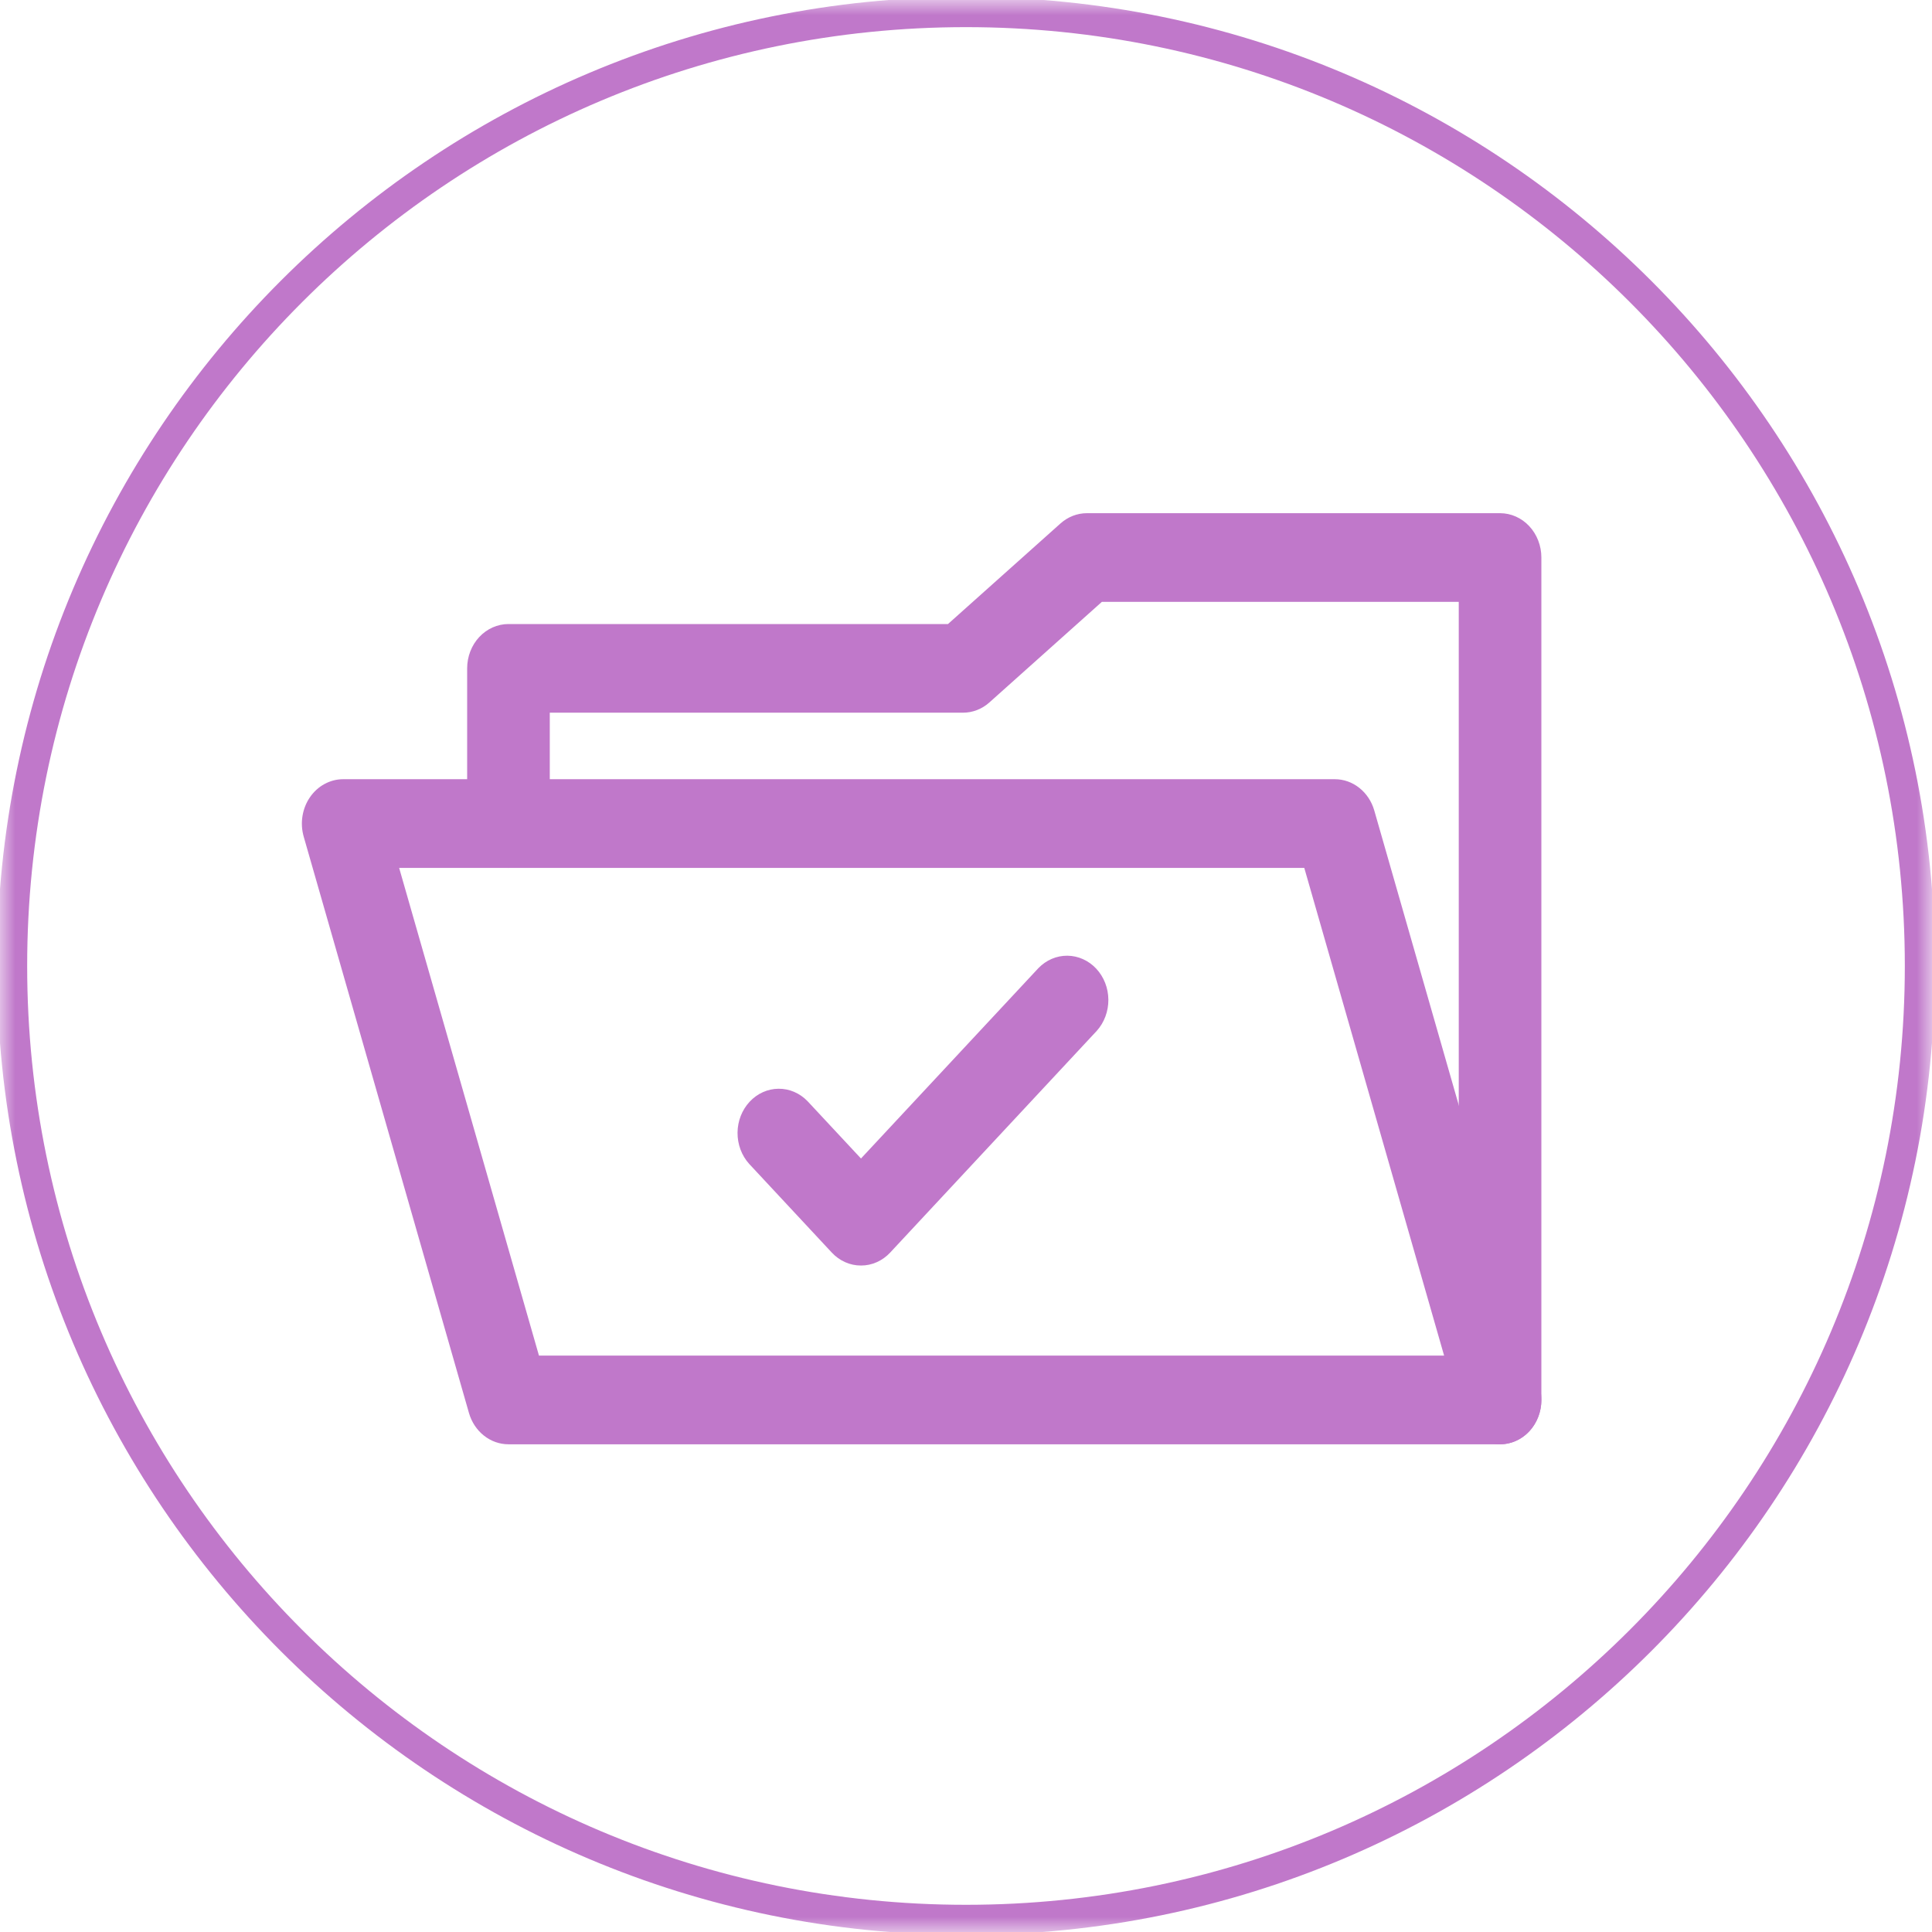 <?xml version="1.0" encoding="UTF-8"?>
<svg xmlns="http://www.w3.org/2000/svg" width="64" height="64" viewBox="0 0 64 64" fill="none">
  <g clip-path="url(#clip0_1614_190)">
    <mask id="mask0_1614_190" style="mask-type:luminance" maskUnits="userSpaceOnUse" x="0" y="0" width="64" height="64">
      <path d="M64 0H0V64H64V0Z" fill="white"></path>
    </mask>
    <g mask="url(#mask0_1614_190)">
      <path d="M32 63.599C49.452 63.599 63.6 49.452 63.6 31.999C63.6 14.547 49.452 0.399 32 0.399C14.548 0.399 0.4 14.547 0.4 31.999C0.4 49.452 14.548 63.599 32 63.599Z" stroke="#C078CA"></path>
    </g>
    <path d="M49.691 47.844H16.843C16.551 47.844 16.266 47.743 16.03 47.556C15.795 47.37 15.621 47.107 15.535 46.807L10.06 27.713C9.998 27.493 9.983 27.261 10.02 27.034C10.056 26.808 10.141 26.593 10.268 26.409C10.395 26.224 10.561 26.073 10.752 25.97C10.944 25.866 11.155 25.812 11.369 25.812H44.217C44.51 25.812 44.795 25.913 45.03 26.1C45.266 26.287 45.439 26.55 45.525 26.85L51 45.944C51.063 46.164 51.077 46.396 51.04 46.623C51.004 46.849 50.919 47.063 50.792 47.248C50.665 47.433 50.499 47.583 50.308 47.686C50.117 47.79 49.905 47.844 49.691 47.844ZM17.854 44.906H47.838L43.206 28.75H13.222L17.854 44.906Z" fill="#C078CA"></path>
    <path d="M49.691 47.844C49.328 47.844 48.98 47.689 48.724 47.414C48.467 47.138 48.323 46.764 48.323 46.375V19.938H36.5L32.775 23.269C32.529 23.489 32.219 23.609 31.899 23.609H18.212V27.281C18.212 27.671 18.068 28.044 17.811 28.32C17.555 28.595 17.207 28.75 16.844 28.75C16.481 28.75 16.133 28.595 15.876 28.32C15.619 28.044 15.475 27.671 15.475 27.281V22.141C15.475 21.751 15.619 21.378 15.876 21.102C16.133 20.827 16.481 20.672 16.844 20.672H31.403L35.129 17.341C35.375 17.121 35.685 17 36.005 17H49.691C50.054 17 50.403 17.155 50.659 17.43C50.916 17.706 51.06 18.079 51.06 18.469V46.375C51.06 46.764 50.916 47.138 50.659 47.414C50.403 47.689 50.054 47.844 49.691 47.844Z" fill="#C078CA"></path>
    <path d="M28.521 41.922C28.341 41.923 28.163 41.885 27.997 41.811C27.831 41.737 27.68 41.629 27.553 41.492L24.816 38.554C24.567 38.278 24.429 37.907 24.432 37.521C24.435 37.136 24.579 36.768 24.833 36.496C25.086 36.223 25.43 36.069 25.788 36.066C26.147 36.062 26.493 36.21 26.751 36.478L28.521 38.377L34.397 32.072C34.655 31.804 35 31.656 35.359 31.659C35.718 31.663 36.061 31.817 36.315 32.089C36.569 32.362 36.713 32.73 36.716 33.115C36.719 33.5 36.581 33.871 36.332 34.148L29.489 41.492C29.362 41.629 29.211 41.737 29.045 41.811C28.879 41.885 28.701 41.923 28.521 41.922Z" fill="#C078CA"></path>
  </g>
  <defs>
    <clipPath id="clip0_1614_190">
      <rect width="64" height="64" fill="white"></rect>
    </clipPath>
  </defs>
</svg>
